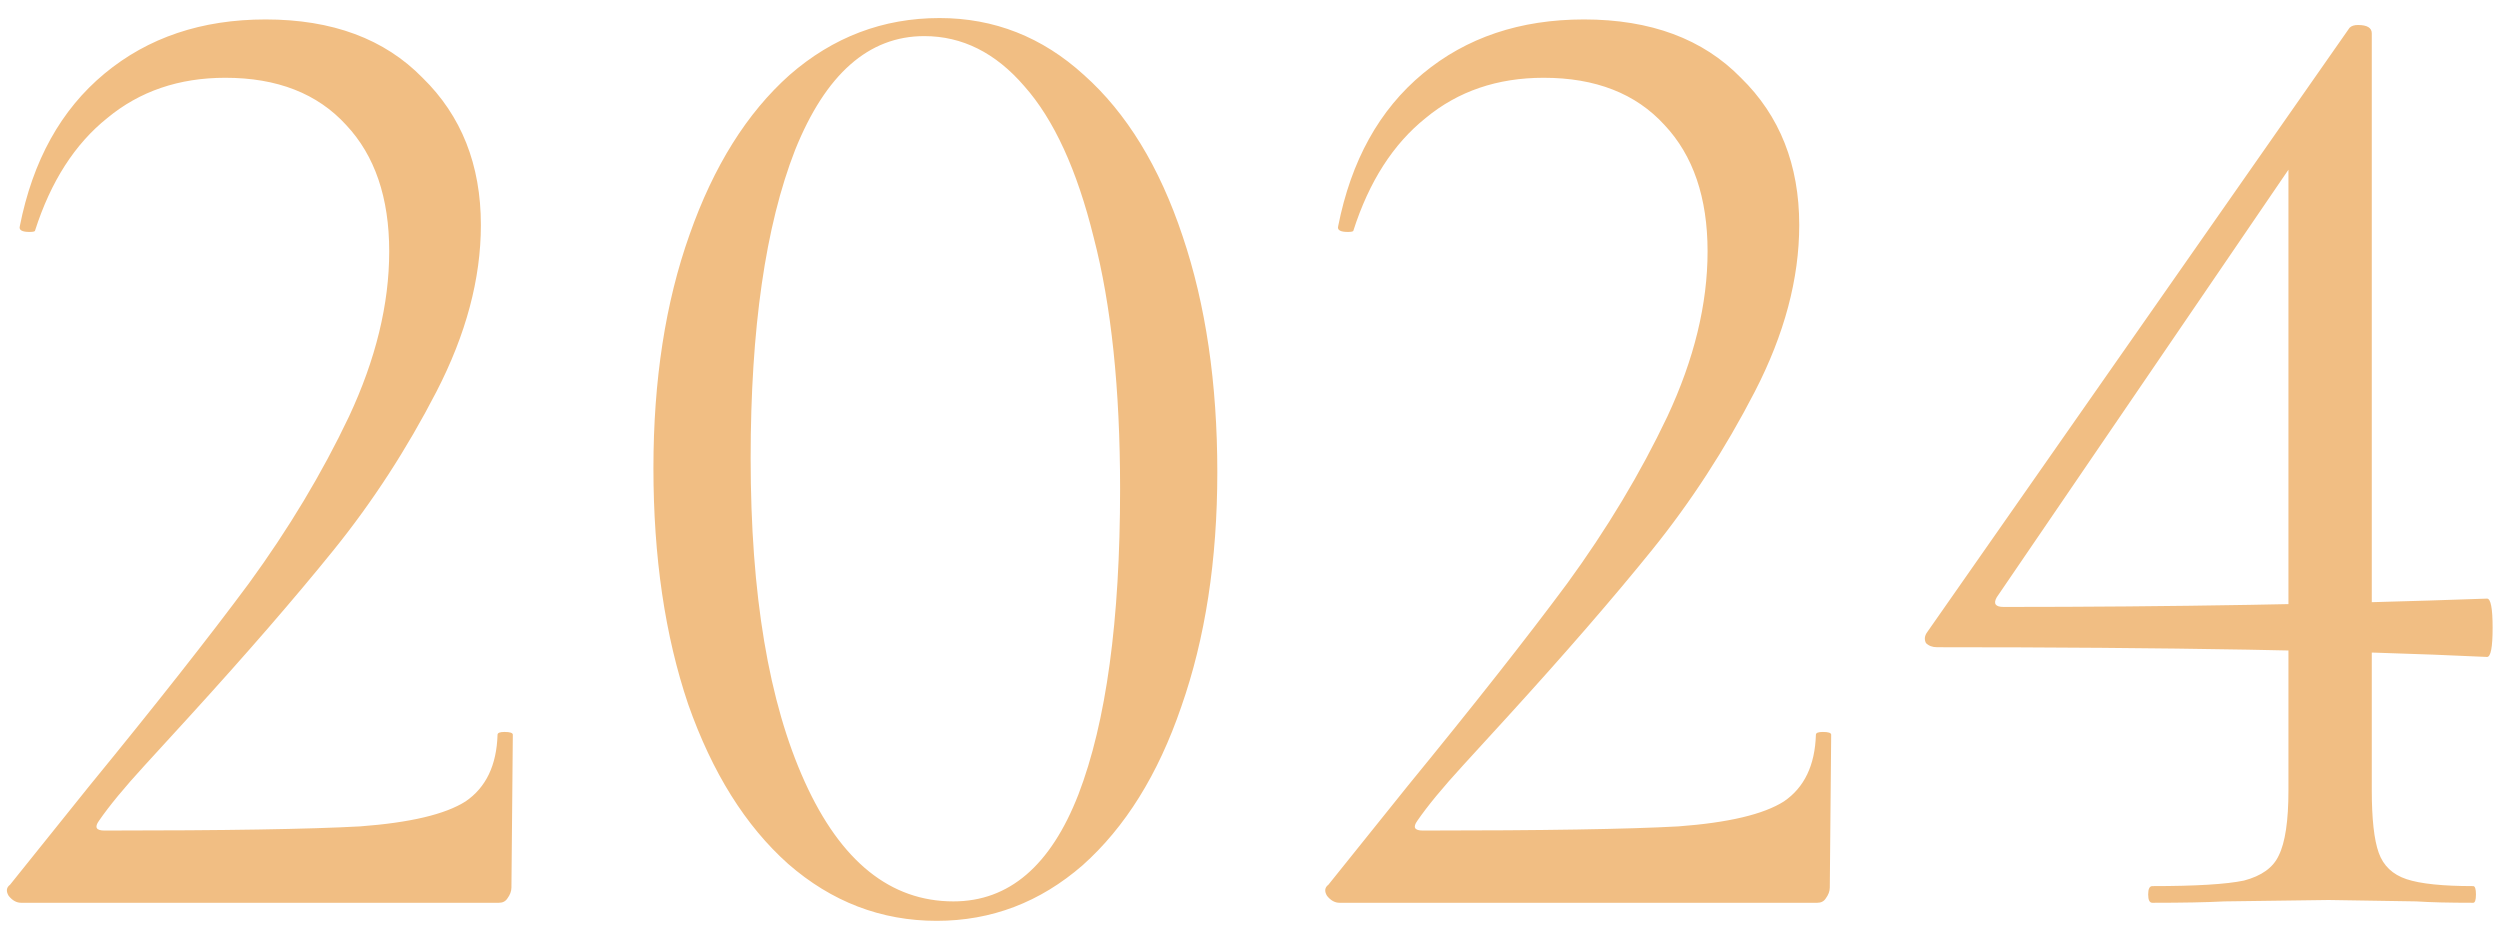 <?xml version="1.0" encoding="UTF-8"?> <svg xmlns="http://www.w3.org/2000/svg" width="108" height="40" viewBox="0 0 108 40" fill="none"><path d="M0.914 39C0.714 39 0.534 38.9 0.374 38.7C0.254 38.5 0.274 38.34 0.434 38.22L3.854 33.96C6.734 30.44 9.034 27.52 10.754 25.2C12.474 22.84 13.914 20.44 15.074 18C16.234 15.52 16.814 13.14 16.814 10.86C16.814 8.54 16.194 6.72 14.954 5.4C13.714 4.04 11.974 3.36 9.734 3.36C7.734 3.36 6.034 3.94 4.634 5.1C3.234 6.22 2.194 7.84 1.514 9.96C1.514 10 1.434 10.02 1.274 10.02C0.954 10.02 0.814 9.94 0.854 9.78C1.414 6.94 2.634 4.74 4.514 3.18C6.394 1.62 8.714 0.84 11.474 0.84C14.354 0.84 16.614 1.68 18.254 3.36C19.934 5 20.774 7.12 20.774 9.72C20.774 12.04 20.134 14.44 18.854 16.92C17.574 19.4 16.094 21.68 14.414 23.76C12.734 25.84 10.654 28.24 8.174 30.96C7.814 31.36 7.174 32.06 6.254 33.06C5.374 34.02 4.714 34.82 4.274 35.46C4.074 35.74 4.154 35.88 4.514 35.88C9.714 35.88 13.394 35.82 15.554 35.7C17.714 35.54 19.234 35.18 20.114 34.62C20.994 34.02 21.454 33.06 21.494 31.74C21.494 31.66 21.594 31.62 21.794 31.62C22.034 31.62 22.154 31.66 22.154 31.74L22.094 38.34C22.094 38.5 22.034 38.66 21.914 38.82C21.834 38.94 21.714 39 21.554 39H0.914ZM40.468 39.78C38.068 39.78 35.928 38.96 34.048 37.32C32.208 35.68 30.768 33.38 29.728 30.42C28.728 27.46 28.228 24.06 28.228 20.22C28.228 16.42 28.748 13.06 29.788 10.14C30.828 7.18 32.268 4.88 34.108 3.24C35.988 1.6 38.148 0.78 40.588 0.78C42.948 0.78 45.028 1.6 46.828 3.24C48.668 4.88 50.088 7.2 51.088 10.2C52.088 13.16 52.588 16.56 52.588 20.4C52.588 24.2 52.068 27.58 51.028 30.54C50.028 33.46 48.608 35.74 46.768 37.38C44.928 38.98 42.828 39.78 40.468 39.78ZM41.188 38.94C43.588 38.94 45.388 37.4 46.588 34.32C47.788 31.2 48.388 26.8 48.388 21.12C48.388 16.8 48.008 13.18 47.248 10.26C46.528 7.34 45.528 5.16 44.248 3.72C43.008 2.28 41.568 1.56 39.928 1.56C37.528 1.56 35.668 3.2 34.348 6.48C33.068 9.76 32.428 14.2 32.428 19.8C32.428 25.68 33.208 30.34 34.768 33.78C36.328 37.22 38.468 38.94 41.188 38.94ZM57.867 39C57.667 39 57.487 38.9 57.327 38.7C57.207 38.5 57.227 38.34 57.387 38.22L60.807 33.96C63.687 30.44 65.987 27.52 67.707 25.2C69.427 22.84 70.867 20.44 72.027 18C73.187 15.52 73.767 13.14 73.767 10.86C73.767 8.54 73.147 6.72 71.907 5.4C70.667 4.04 68.927 3.36 66.687 3.36C64.687 3.36 62.987 3.94 61.587 5.1C60.187 6.22 59.147 7.84 58.467 9.96C58.467 10 58.387 10.02 58.227 10.02C57.907 10.02 57.767 9.94 57.807 9.78C58.367 6.94 59.587 4.74 61.467 3.18C63.347 1.62 65.667 0.84 68.427 0.84C71.307 0.84 73.567 1.68 75.207 3.36C76.887 5 77.727 7.12 77.727 9.72C77.727 12.04 77.087 14.44 75.807 16.92C74.527 19.4 73.047 21.68 71.367 23.76C69.687 25.84 67.607 28.24 65.127 30.96C64.767 31.36 64.127 32.06 63.207 33.06C62.327 34.02 61.667 34.82 61.227 35.46C61.027 35.74 61.107 35.88 61.467 35.88C66.667 35.88 70.347 35.82 72.507 35.7C74.667 35.54 76.187 35.18 77.067 34.62C77.947 34.02 78.407 33.06 78.447 31.74C78.447 31.66 78.547 31.62 78.747 31.62C78.987 31.62 79.107 31.66 79.107 31.74L79.047 38.34C79.047 38.5 78.987 38.66 78.867 38.82C78.787 38.94 78.667 39 78.507 39H57.867ZM102.461 34.14C102.461 35.38 102.561 36.28 102.761 36.84C102.961 37.4 103.361 37.78 103.961 37.98C104.561 38.18 105.521 38.28 106.841 38.28C106.921 38.28 106.961 38.4 106.961 38.64C106.961 38.88 106.921 39 106.841 39C105.801 39 104.981 38.98 104.381 38.94L100.601 38.88L96.101 38.94C95.341 38.98 94.301 39 92.981 39C92.861 39 92.801 38.88 92.801 38.64C92.801 38.4 92.861 38.28 92.981 38.28C94.861 38.28 96.181 38.2 96.941 38.04C97.701 37.84 98.201 37.48 98.441 36.96C98.721 36.4 98.861 35.46 98.861 34.14V6.3L100.301 5.22L86.261 25.8C86.101 26.08 86.201 26.22 86.561 26.22C93.761 26.22 100.721 26.1 107.441 25.86C107.601 25.86 107.681 26.28 107.681 27.12C107.681 27.96 107.601 28.38 107.441 28.38C101.561 28.1 93.641 27.96 83.681 27.96C83.481 27.96 83.321 27.9 83.201 27.78C83.121 27.62 83.141 27.46 83.261 27.3L101.501 1.2C101.581 1.12 101.701 1.08 101.861 1.08C102.261 1.08 102.461 1.2 102.461 1.44V34.14Z" fill="#F1BE83"></path></svg> 